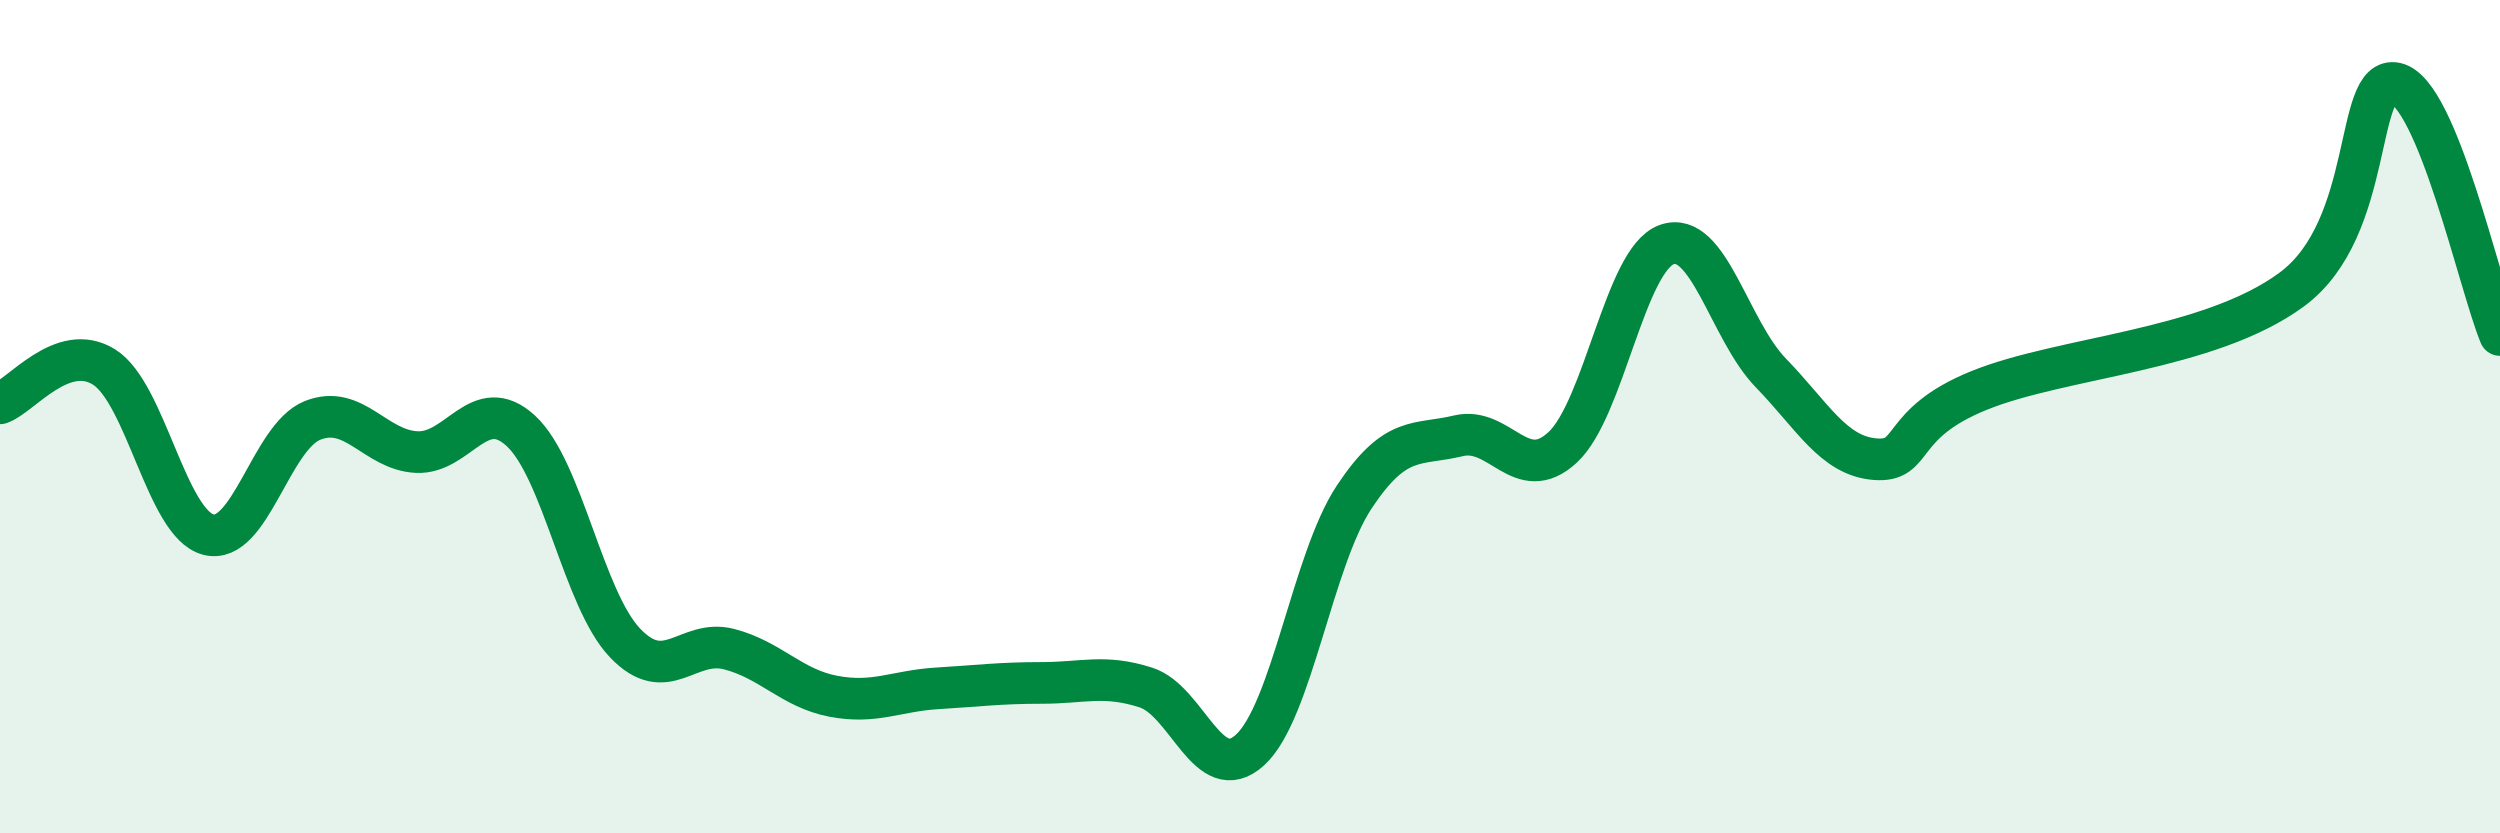 
    <svg width="60" height="20" viewBox="0 0 60 20" xmlns="http://www.w3.org/2000/svg">
      <path
        d="M 0,9.68 C 0.5,9.51 1.5,8.18 2.5,8.81 C 3.5,9.44 4,12.57 5,12.83 C 6,13.09 6.5,10.49 7.5,10.09 C 8.5,9.69 9,10.8 10,10.85 C 11,10.9 11.5,9.42 12.5,10.34 C 13.5,11.26 14,14.38 15,15.43 C 16,16.48 16.5,15.32 17.5,15.58 C 18.5,15.84 19,16.52 20,16.71 C 21,16.9 21.5,16.58 22.5,16.52 C 23.5,16.46 24,16.39 25,16.39 C 26,16.39 26.5,16.18 27.5,16.5 C 28.5,16.82 29,18.91 30,18 C 31,17.09 31.5,13.44 32.5,11.93 C 33.5,10.42 34,10.7 35,10.46 C 36,10.22 36.5,11.66 37.5,10.74 C 38.5,9.82 39,6.23 40,5.87 C 41,5.51 41.5,7.92 42.5,8.95 C 43.5,9.98 44,10.94 45,11.02 C 46,11.1 45.5,10.18 47.5,9.37 C 49.5,8.56 53,8.42 55,6.95 C 57,5.48 56.5,1.78 57.5,2 C 58.5,2.22 59.5,6.83 60,8.04L60 20L0 20Z"
        fill="#008740"
        opacity="0.1"
        stroke-linecap="round"
        stroke-linejoin="round"
      />
      <path
        d="M 0,9.68 C 0.5,9.51 1.5,8.18 2.5,8.81 C 3.5,9.44 4,12.57 5,12.83 C 6,13.09 6.5,10.49 7.5,10.09 C 8.5,9.69 9,10.8 10,10.85 C 11,10.9 11.5,9.42 12.5,10.34 C 13.5,11.26 14,14.38 15,15.43 C 16,16.48 16.5,15.32 17.5,15.58 C 18.5,15.84 19,16.52 20,16.71 C 21,16.9 21.5,16.58 22.5,16.52 C 23.5,16.46 24,16.39 25,16.39 C 26,16.39 26.5,16.18 27.5,16.5 C 28.5,16.82 29,18.91 30,18 C 31,17.09 31.5,13.44 32.5,11.93 C 33.5,10.42 34,10.7 35,10.46 C 36,10.22 36.5,11.66 37.5,10.74 C 38.5,9.82 39,6.23 40,5.87 C 41,5.51 41.5,7.92 42.5,8.95 C 43.5,9.98 44,10.94 45,11.02 C 46,11.1 45.5,10.18 47.5,9.37 C 49.5,8.56 53,8.42 55,6.95 C 57,5.48 56.5,1.78 57.5,2 C 58.5,2.22 59.5,6.83 60,8.04"
        stroke="#008740"
        stroke-width="1"
        fill="none"
        stroke-linecap="round"
        stroke-linejoin="round"
      />
    </svg>
  